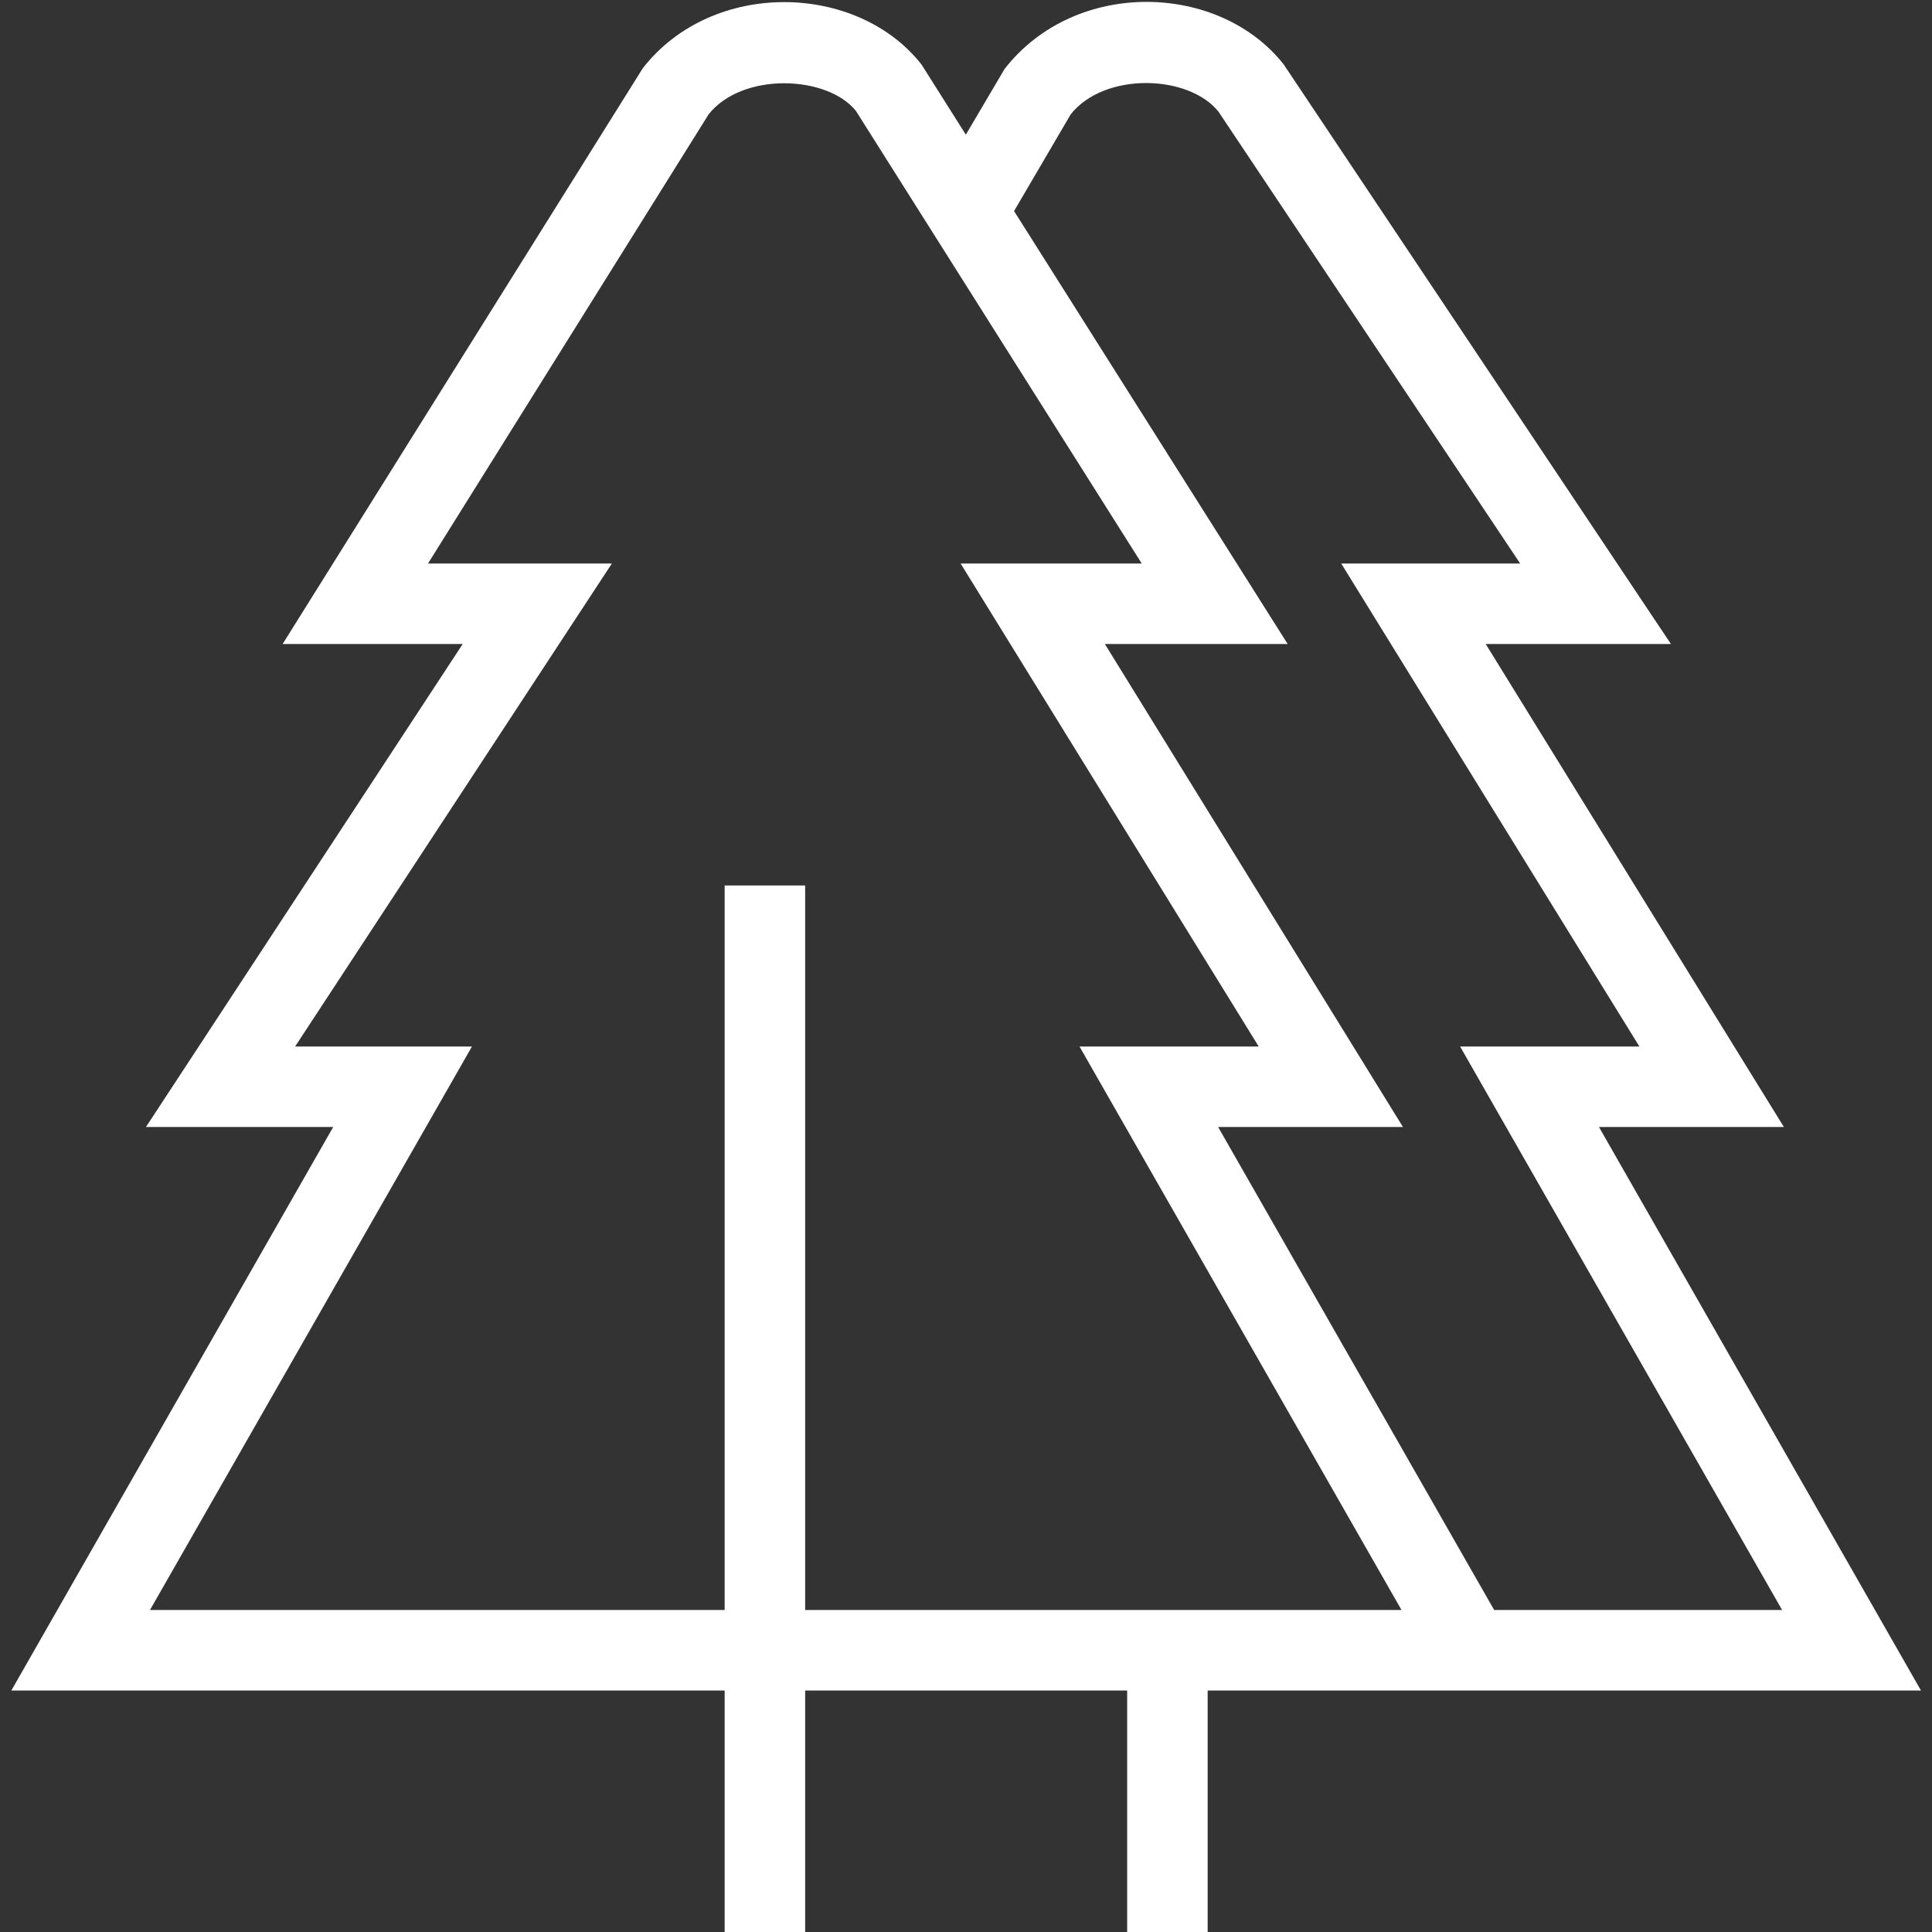 <svg width="24" height="24" viewBox="0 0 24 24" fill="none" xmlns="http://www.w3.org/2000/svg">
<rect x="0" y="0" width="24" height="24" fill="#333333" stroke="none"/>
<g clip-path="url(#clip0_4158_37436)">
<path d="M19.863 14H22.16L18.456 8H20.757L15.947 0.801C15.147 -0.217 13.359 -0.273 12.479 0.857L11.998 1.673L11.447 0.801C10.647 -0.217 8.852 -0.262 7.986 0.846L3.511 8H5.748L1.813 14H4.139L0.141 21H9.002V24H10.002V21H14.002V24H15.002V21H23.863L19.863 14ZM10.002 20V11H9.002V20H1.863L5.863 13H3.666L7.601 7H5.317L8.803 1.42C9.223 0.891 10.276 0.935 10.632 1.377L14.183 7H11.933L15.636 13H13.41L17.41 20H10.002ZM18.561 20L15.132 14H17.428L13.725 8H15.996L12.597 2.622L13.301 1.42C13.72 0.891 14.768 0.924 15.137 1.388L18.884 7H16.661L20.365 13H18.138L22.138 20H18.559H18.561Z" fill="white"/>
</g>
<defs>
<clipPath id="clip0_4158_37436">
<rect width="24" height="24" fill="white"/>
</clipPath>
</defs>
</svg>
